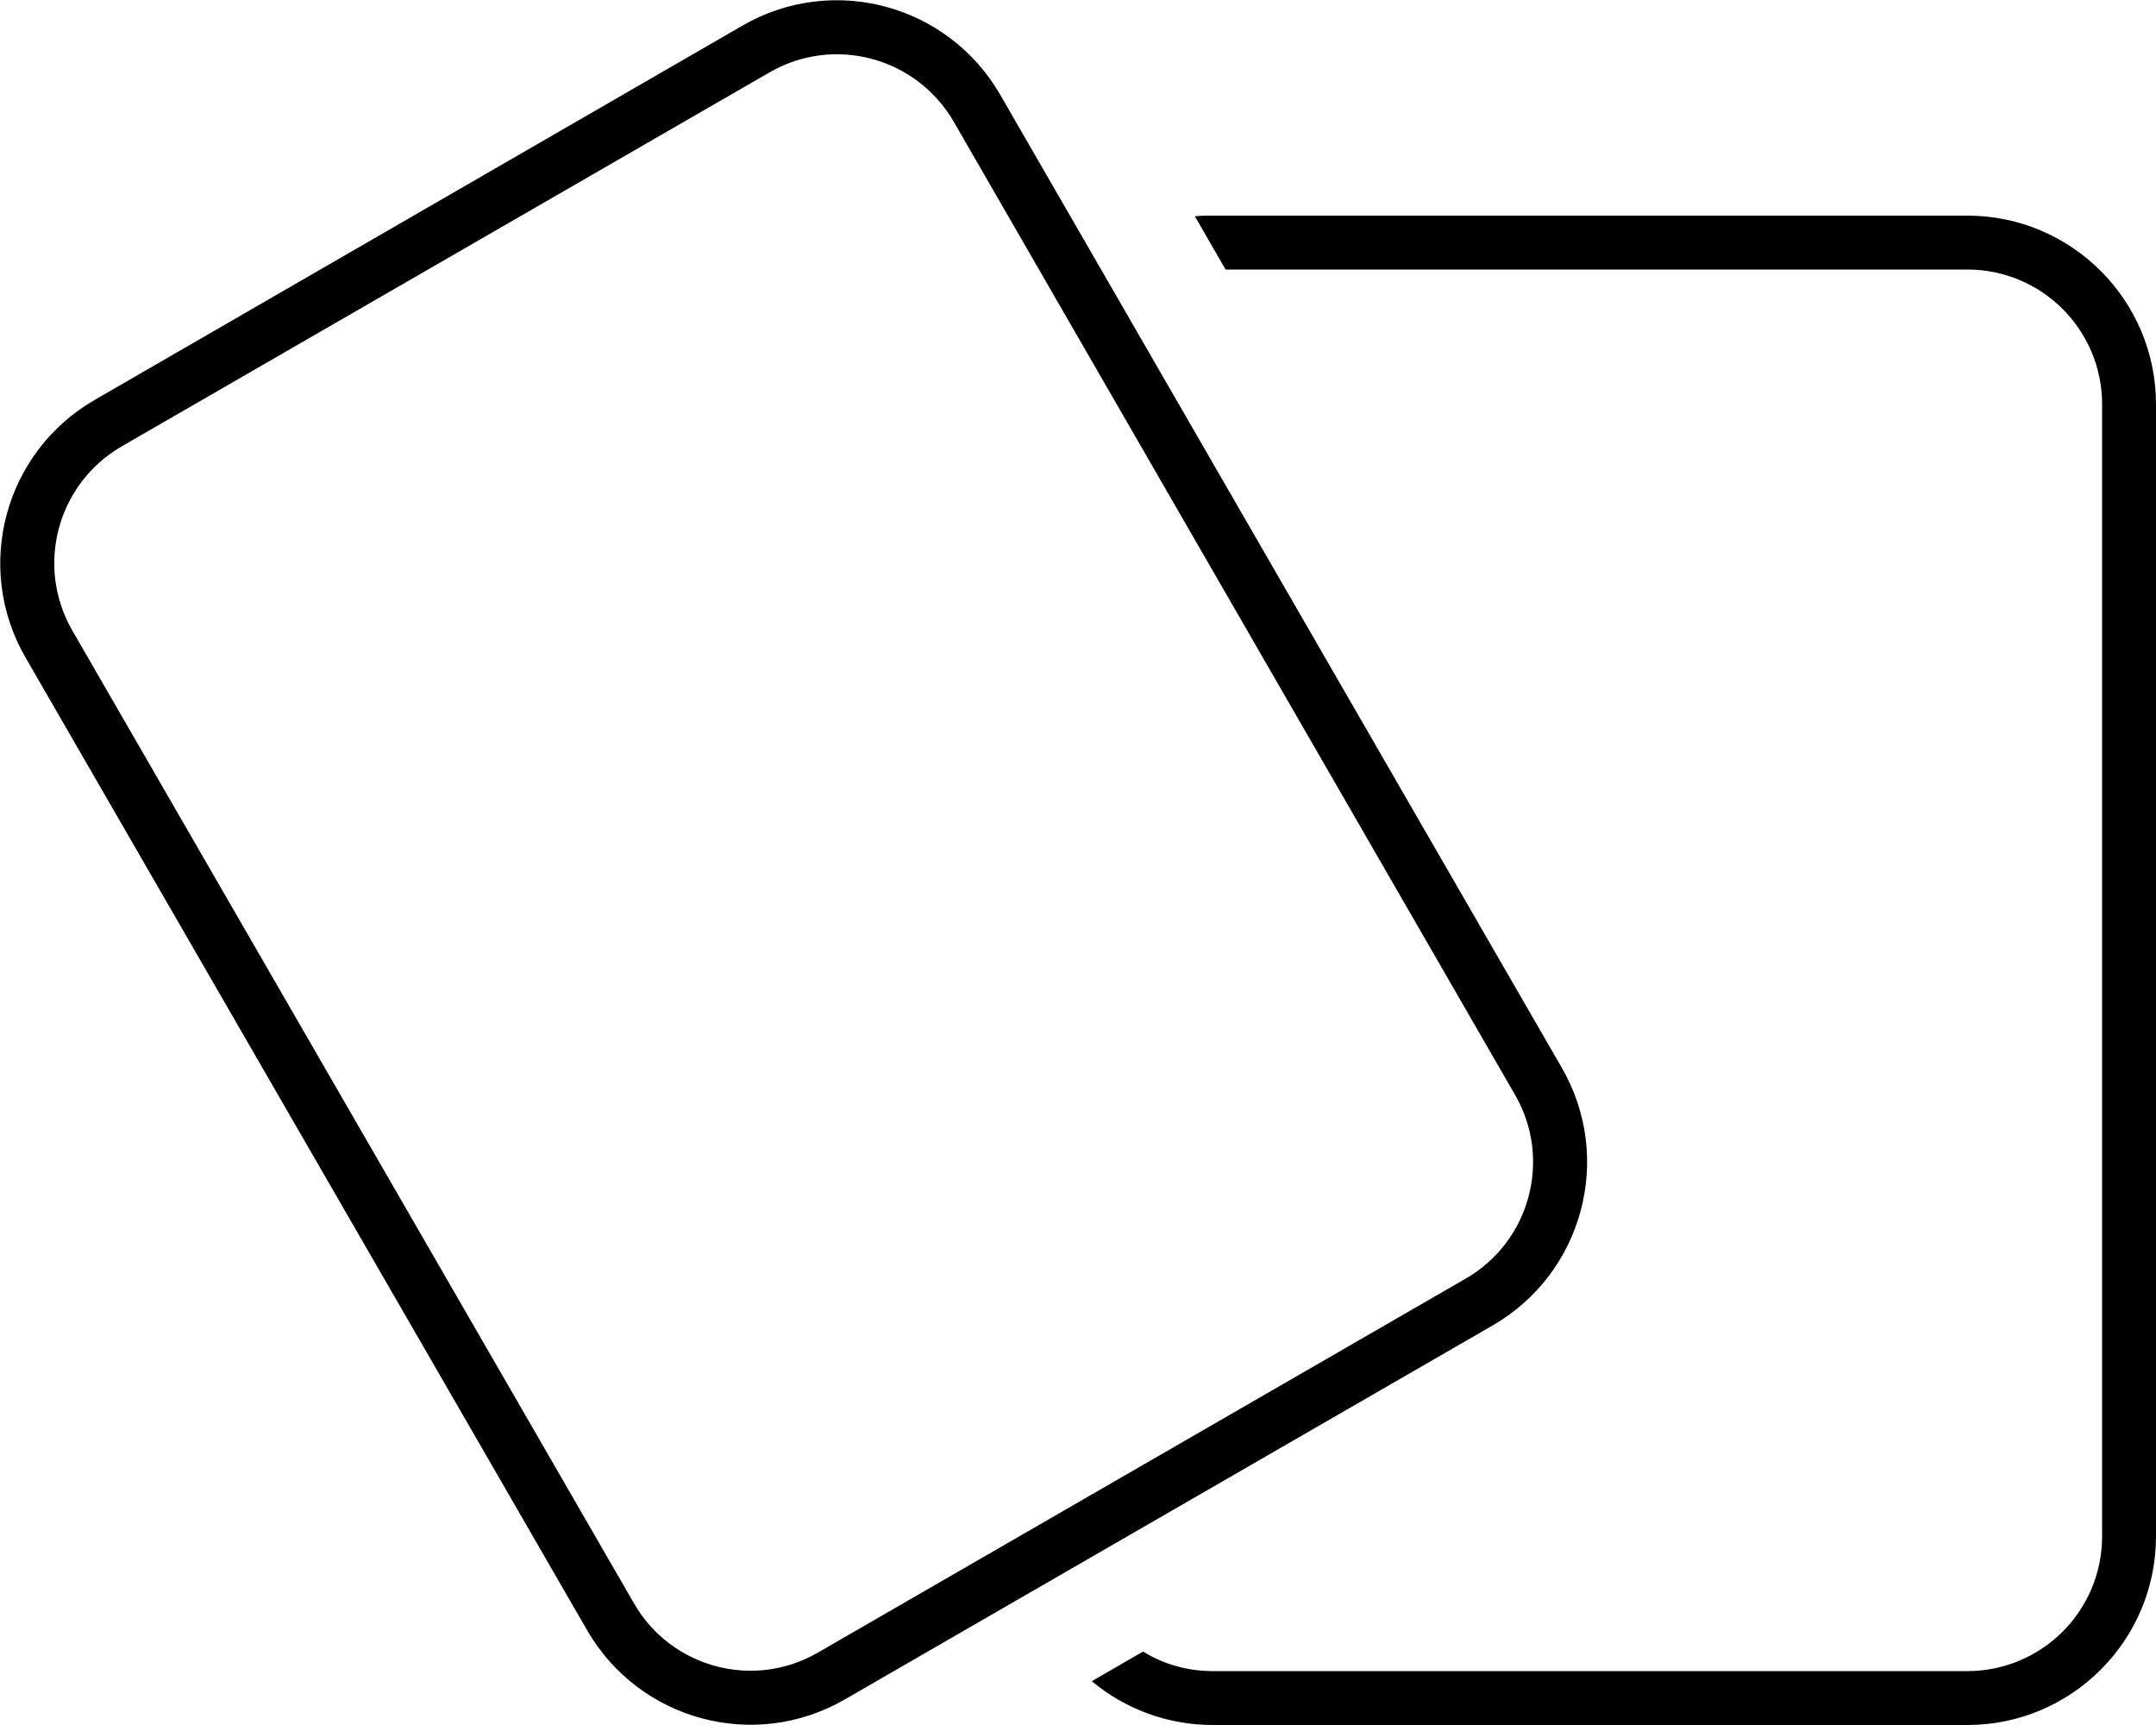<svg xmlns="http://www.w3.org/2000/svg" viewBox="0 0 640 512"><!--! Font Awesome Pro 6.5.2 by @fontawesome - https://fontawesome.com License - https://fontawesome.com/license (Commercial License) Copyright 2024 Fonticons, Inc. --><path d="M36.1 132.5C17 143.6 10.4 168 21.5 187.2L188.2 475.9c11 19.1 35.5 25.7 54.6 14.6l192.3-111c19.1-11 25.7-35.5 14.6-54.6L283.1 36.1C272 17 247.6 10.4 228.4 21.5L36.1 132.5zM7.6 195.2c-15.5-26.8-6.3-61 20.5-76.5L220.4 7.6c26.8-15.5 61-6.3 76.5 20.5L463.6 316.9c15.5 26.8 6.3 61-20.5 76.5l-192.3 111c-26.8 15.5-61 6.3-76.5-20.5L7.6 195.2zM360 512c-13.6 0-26.2-4.9-35.9-13l15.2-8.8c6 3.7 13.1 5.8 20.7 5.8H584c22.1 0 40-17.9 40-40V120c0-22.1-17.9-40-40-40H363.8l-9.1-15.8c1.7-.2 3.5-.2 5.3-.2H584c30.9 0 56 25.1 56 56V456c0 30.9-25.1 56-56 56H360z"/></svg>